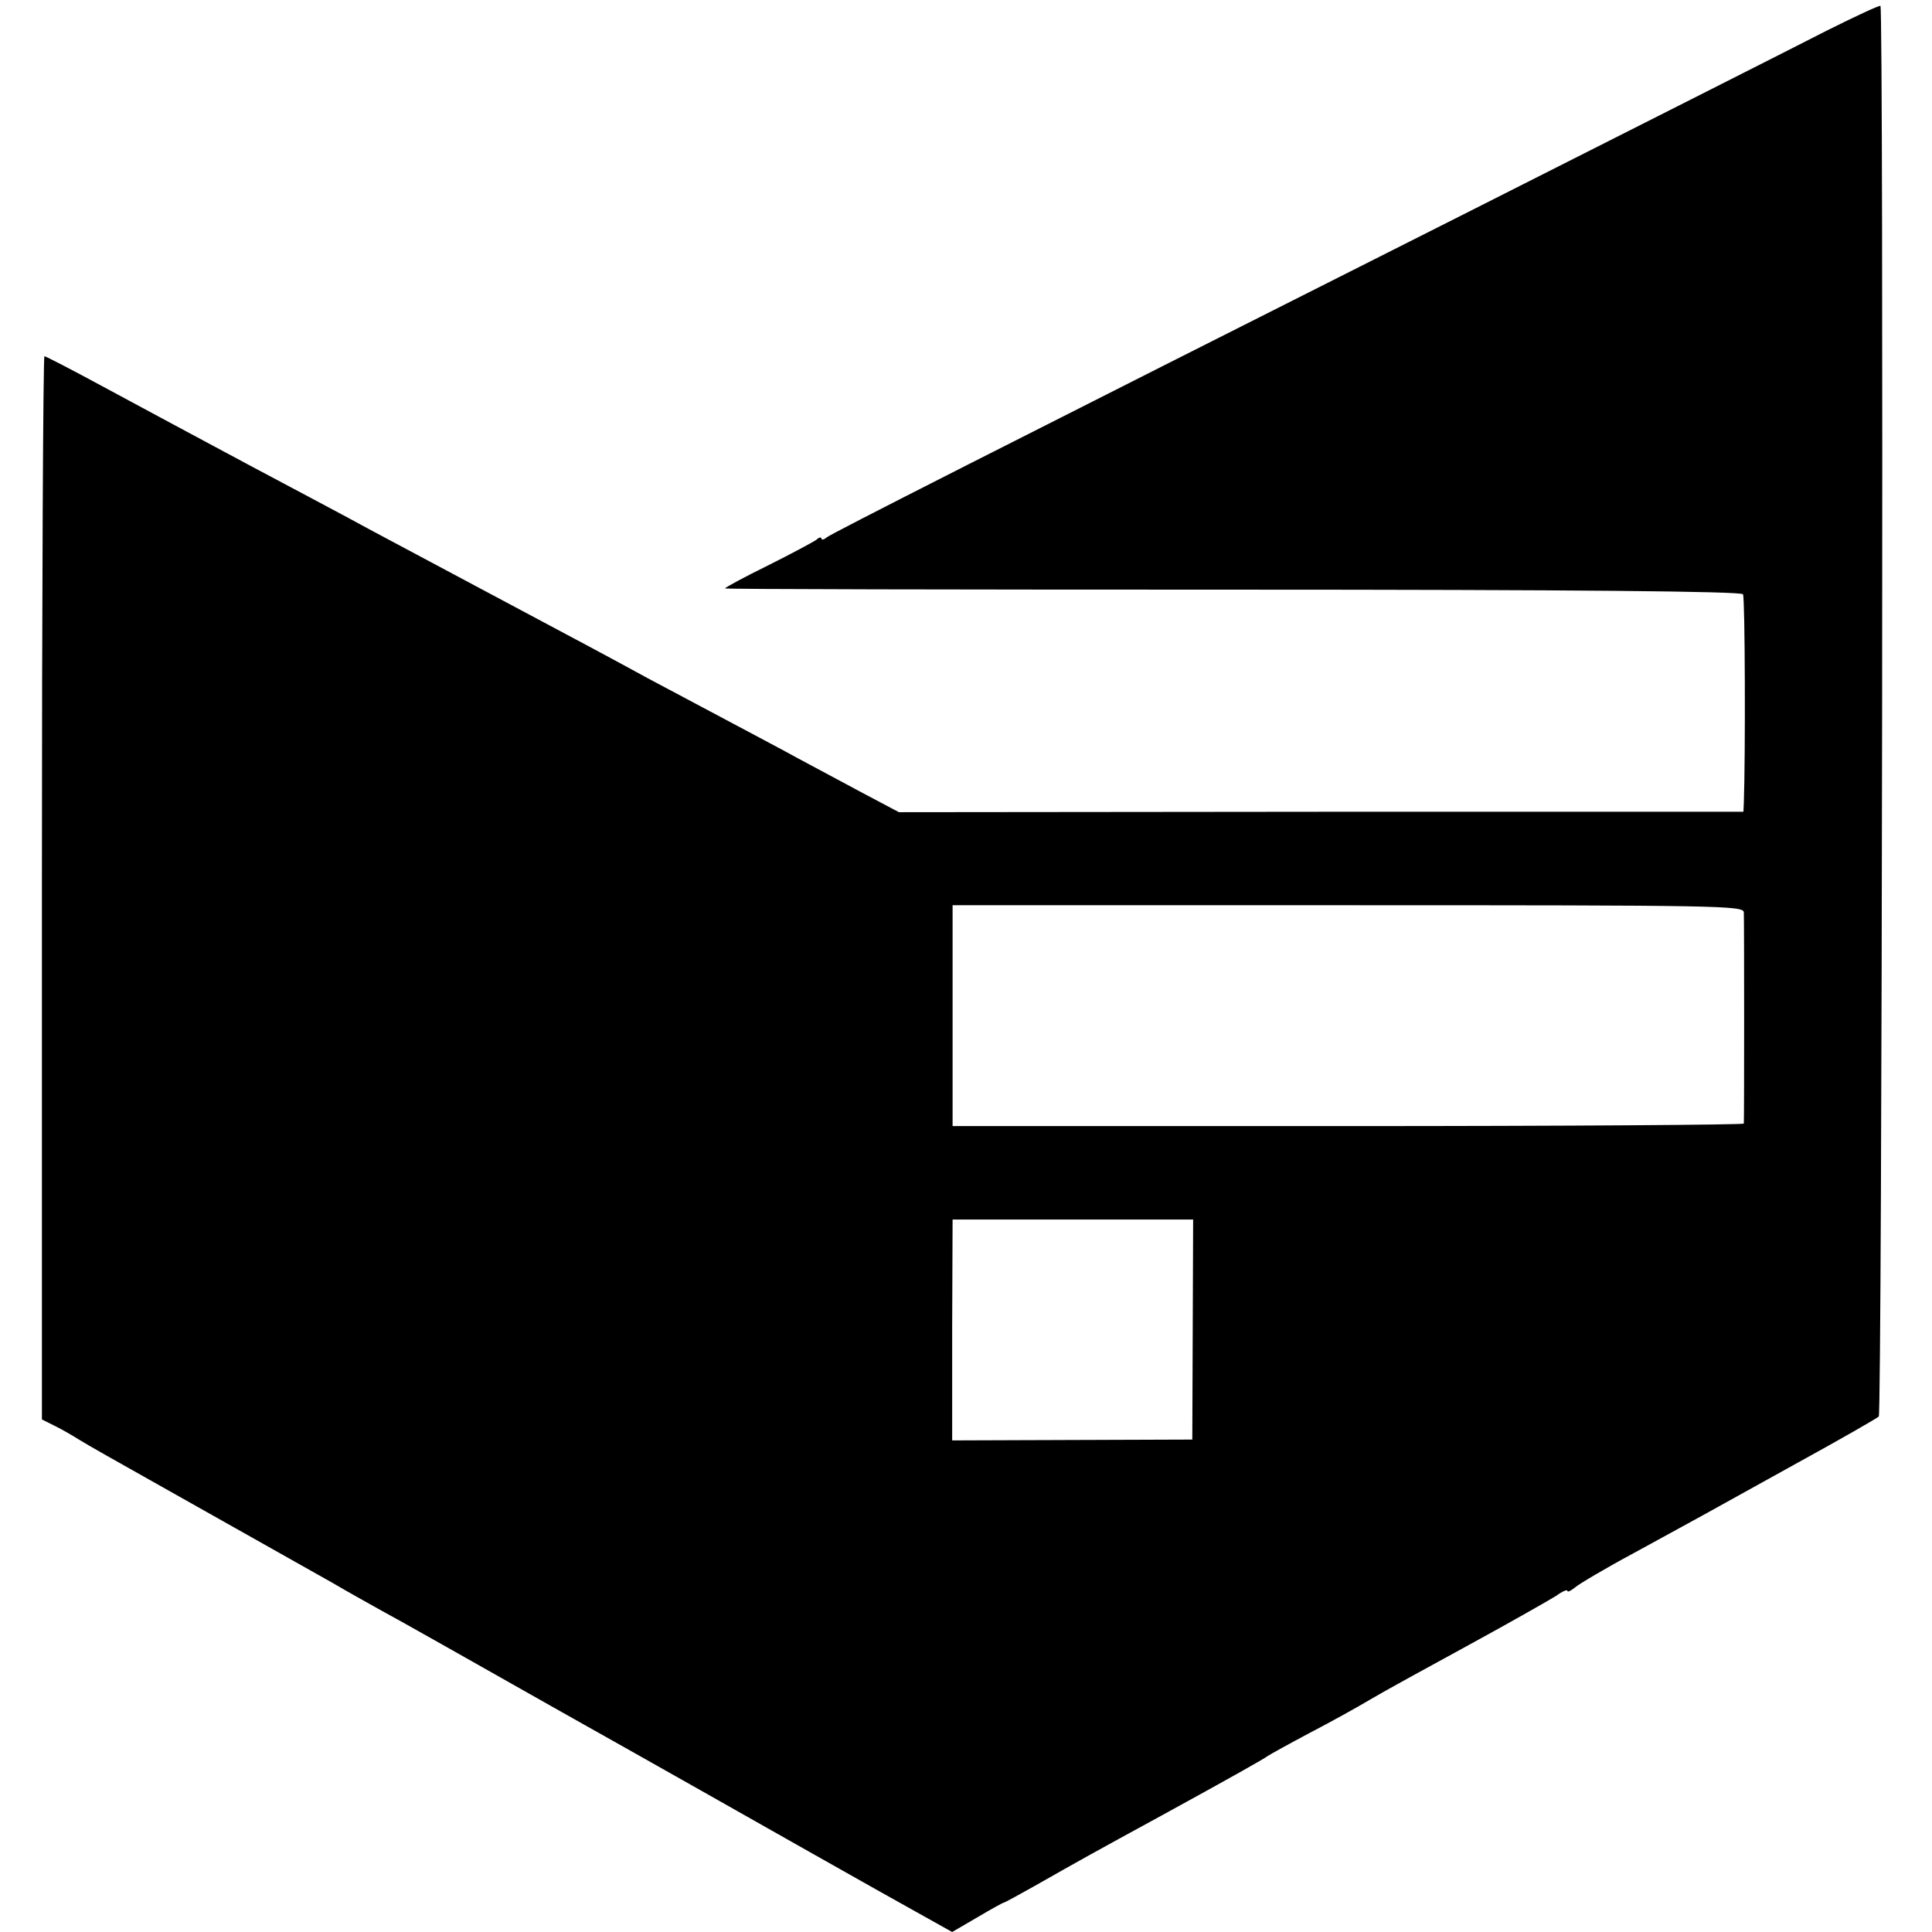 <?xml version="1.0" standalone="no"?>
<!DOCTYPE svg PUBLIC "-//W3C//DTD SVG 20010904//EN"
 "http://www.w3.org/TR/2001/REC-SVG-20010904/DTD/svg10.dtd">
<svg version="1.0" xmlns="http://www.w3.org/2000/svg"
 width="461pt" height="461pt" viewBox="0 0 461 461"
 preserveAspectRatio="xMidYMid meet">
<g transform="translate(0,461) scale(0.1,-0.1)"
fill="#000000" stroke="none">
<path d="M4359 4537 c-68 -35 -452 -229 -854 -432 -1155 -582 -1519 -767
-1532 -777 -7 -6 -13 -7 -13 -3 0 4 -6 3 -12 -3 -7 -5 -59 -33 -115 -61 -57
-28 -103 -53 -103 -55 0 -2 545 -3 1211 -3 821 0 1213 -4 1218 -11 5 -8 6
-387 2 -498 l-1 -21 -1007 0 -1008 -1 -85 45 c-47 25 -116 62 -155 83 -38 21
-101 54 -140 75 -38 20 -137 73 -220 117 -82 45 -217 117 -300 161 -139 74
-199 106 -360 192 -62 34 -168 90 -292 156 -144 77 -220 118 -350 188 -72 39
-134 71 -137 71 -3 0 -6 -571 -6 -1268 l0 -1269 28 -14 c15 -7 43 -23 62 -35
19 -12 94 -54 165 -94 158 -89 334 -188 435 -245 41 -24 95 -54 120 -68 25
-13 218 -122 430 -242 212 -119 477 -269 590 -333 113 -64 236 -133 274 -154
l68 -38 60 35 c32 19 61 35 63 35 2 0 35 18 74 40 111 63 136 77 301 167 166
91 246 136 255 143 6 4 51 29 100 55 50 26 115 62 145 80 30 18 136 76 235
130 99 54 192 107 208 117 15 11 27 16 27 12 0 -4 8 0 18 8 9 8 73 46 142 83
150 82 156 85 390 215 102 56 189 106 193 110 8 7 12 3358 4 3366 -2 2 -60
-25 -128 -59z m-198 -2104 c1 -23 1 -496 0 -504 -1 -3 -426 -6 -945 -6 l-943
0 0 263 0 264 943 0 c892 0 944 -1 945 -17z m-1315 -995 l-1 -263 -286 -1
-287 -1 0 264 1 263 287 0 287 0 -1 -262z"/>
</g>
</svg>
